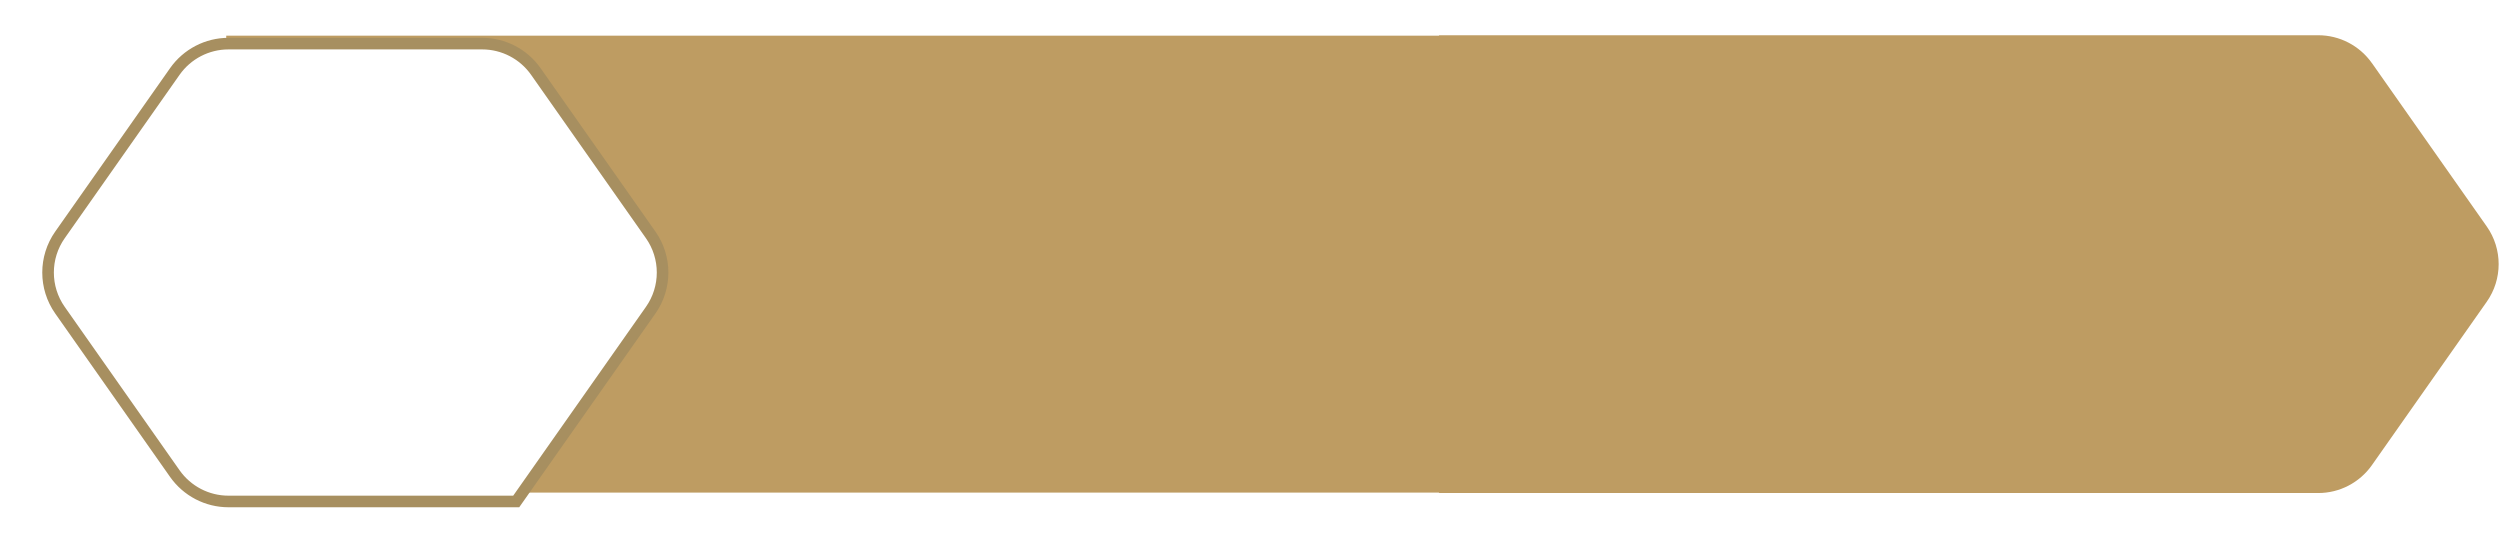 <?xml version="1.0" encoding="UTF-8"?> <svg xmlns="http://www.w3.org/2000/svg" width="427" height="94" viewBox="0 0 427 94" fill="none"> <g clip-path="url(#clip0_13_74)"> <path d="M405.12 10.78C403.02 7.8 399.61 6.02 395.96 6.02H245.81L245.76 6.09H38.64V84.14H245.76L245.81 84.21H395.96C399.61 84.21 403.02 82.43 405.12 79.45L424.73 51.55C427.45 47.69 427.45 42.53 424.73 38.67L405.12 10.77V10.78Z" fill="#BE9C62"></path> <g filter="url(#filter0_d_13_74)"> <path d="M80.4 5.49H37.06C33.41 5.49 30 7.27 27.9 10.25L8.29 38.15C5.57 42.01 5.57 47.17 8.29 51.03L27.9 78.93C30 81.91 33.41 83.69 37.06 83.69H86.21L109.17 51.03C111.89 47.17 111.89 42.01 109.17 38.15L89.56 10.25C87.46 7.27 84.05 5.49 80.4 5.49Z" fill="white"></path> <path d="M80.4 5.49H37.06C33.41 5.49 30 7.27 27.9 10.25L8.29 38.15C5.57 42.01 5.57 47.17 8.29 51.03L27.9 78.93C30 81.91 33.41 83.69 37.06 83.69H86.21L109.17 51.03C111.89 47.17 111.89 42.01 109.17 38.15L89.56 10.25C87.46 7.27 84.05 5.49 80.4 5.49Z" stroke="#A78F60" stroke-width="1.98"></path> </g> </g> <defs> <filter id="filter0_d_13_74" x="3.3" y="2.54" width="114.78" height="88.02" filterUnits="userSpaceOnUse" color-interpolation-filters="sRGB"> <feFlood flood-opacity="0" result="BackgroundImageFix"></feFlood> <feColorMatrix in="SourceAlpha" type="matrix" values="0 0 0 0 0 0 0 0 0 0 0 0 0 0 0 0 0 0 127 0" result="hardAlpha"></feColorMatrix> <feOffset dx="1.96" dy="1.96"></feOffset> <feGaussianBlur stdDeviation="1.96"></feGaussianBlur> <feColorMatrix type="matrix" values="0 0 0 0 0 0 0 0 0 0 0 0 0 0 0 0 0 0 0.75 0"></feColorMatrix> <feBlend mode="normal" in2="BackgroundImageFix" result="effect1_dropShadow_13_74"></feBlend> <feBlend mode="normal" in="SourceGraphic" in2="effect1_dropShadow_13_74" result="shape"></feBlend> </filter> <clipPath id="clip0_13_74"> <rect width="426.77" height="94" fill="white"></rect> </clipPath> </defs> </svg> 